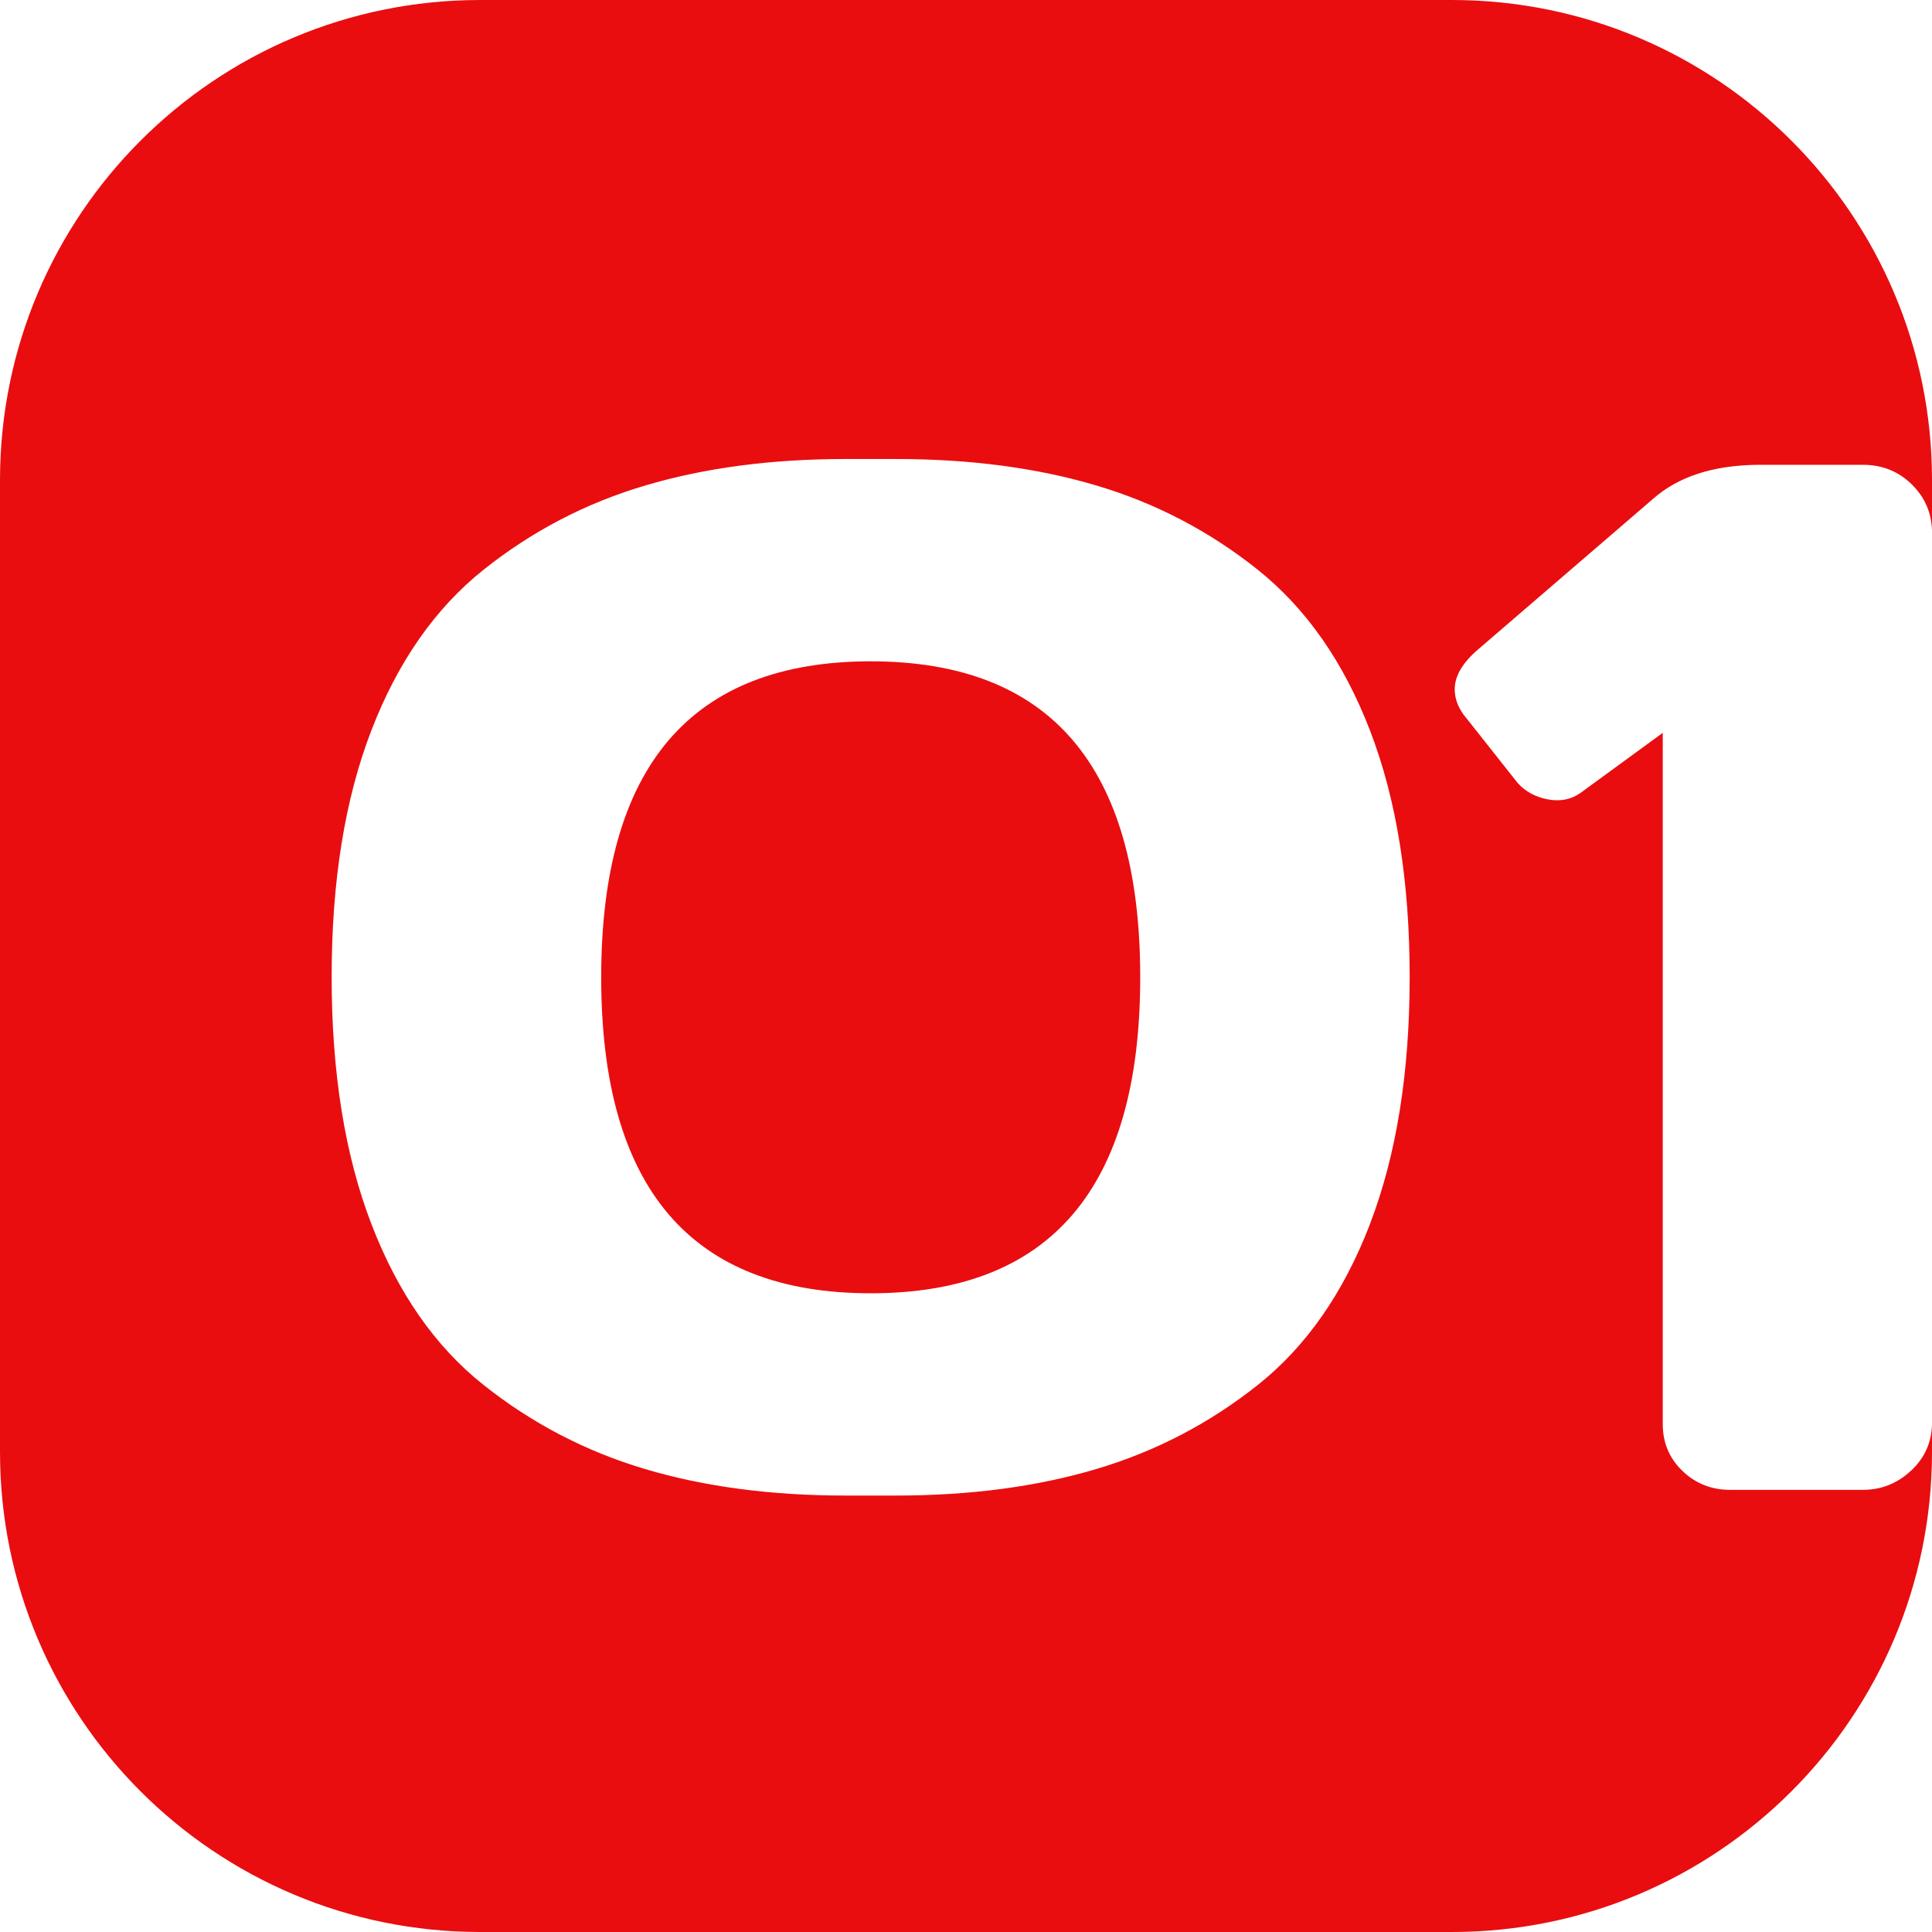 <?xml version="1.0" encoding="UTF-8"?> <svg xmlns="http://www.w3.org/2000/svg" width="50" height="50" viewBox="0 0 50 50" fill="none"><path d="M22.534 17.115C17.885 17.115 15.559 19.841 15.559 25.292C15.559 30.744 17.884 33.47 22.534 33.47C27.184 33.47 29.509 30.744 29.509 25.292C29.509 19.841 27.184 17.115 22.534 17.115Z" fill="#E90D10"></path><path d="M35.457 31.674C34.772 33.458 33.804 34.848 32.552 35.842C31.3 36.837 29.907 37.563 28.37 38.019C26.835 38.476 25.105 38.705 23.181 38.705H21.886C19.961 38.705 18.232 38.476 16.696 38.019C15.16 37.563 13.767 36.837 12.514 35.842C11.262 34.848 10.295 33.458 9.61 31.674C8.925 29.89 8.583 27.758 8.583 25.283C8.583 22.807 8.925 20.681 9.61 18.906C10.293 17.131 11.262 15.744 12.514 14.745C13.767 13.746 15.163 13.018 16.704 12.563C18.246 12.106 19.973 11.879 21.884 11.879H23.18C25.104 11.879 26.834 12.107 28.369 12.563C29.906 13.018 31.299 13.746 32.551 14.745C33.802 15.744 34.771 17.13 35.456 18.906C36.14 20.681 36.482 22.807 36.482 25.283C36.482 27.758 36.14 29.89 35.456 31.674H35.457ZM49.471 38.048C49.114 38.387 48.694 38.557 48.213 38.557H44.772C44.291 38.557 43.88 38.393 43.541 38.067C43.201 37.74 43.032 37.337 43.032 36.855V18.966L40.904 20.52C40.657 20.694 40.374 20.748 40.053 20.687C39.733 20.625 39.473 20.483 39.276 20.262L37.87 18.485C37.722 18.276 37.648 18.06 37.648 17.838C37.648 17.494 37.852 17.148 38.259 16.802L42.773 12.917C43.425 12.337 44.333 12.041 45.492 12.029H48.211C48.717 12.029 49.142 12.202 49.488 12.547C49.818 12.877 49.985 13.271 50 13.725V12.425C50 5.564 44.438 0 37.575 0H12.425C5.562 0 0 5.562 0 12.425V37.575C0 44.438 5.562 50 12.425 50H37.575C44.437 50 50 44.438 50 37.575V36.88C49.985 37.334 49.811 37.725 49.47 38.051L49.471 38.048Z" fill="#E90D10"></path></svg> 